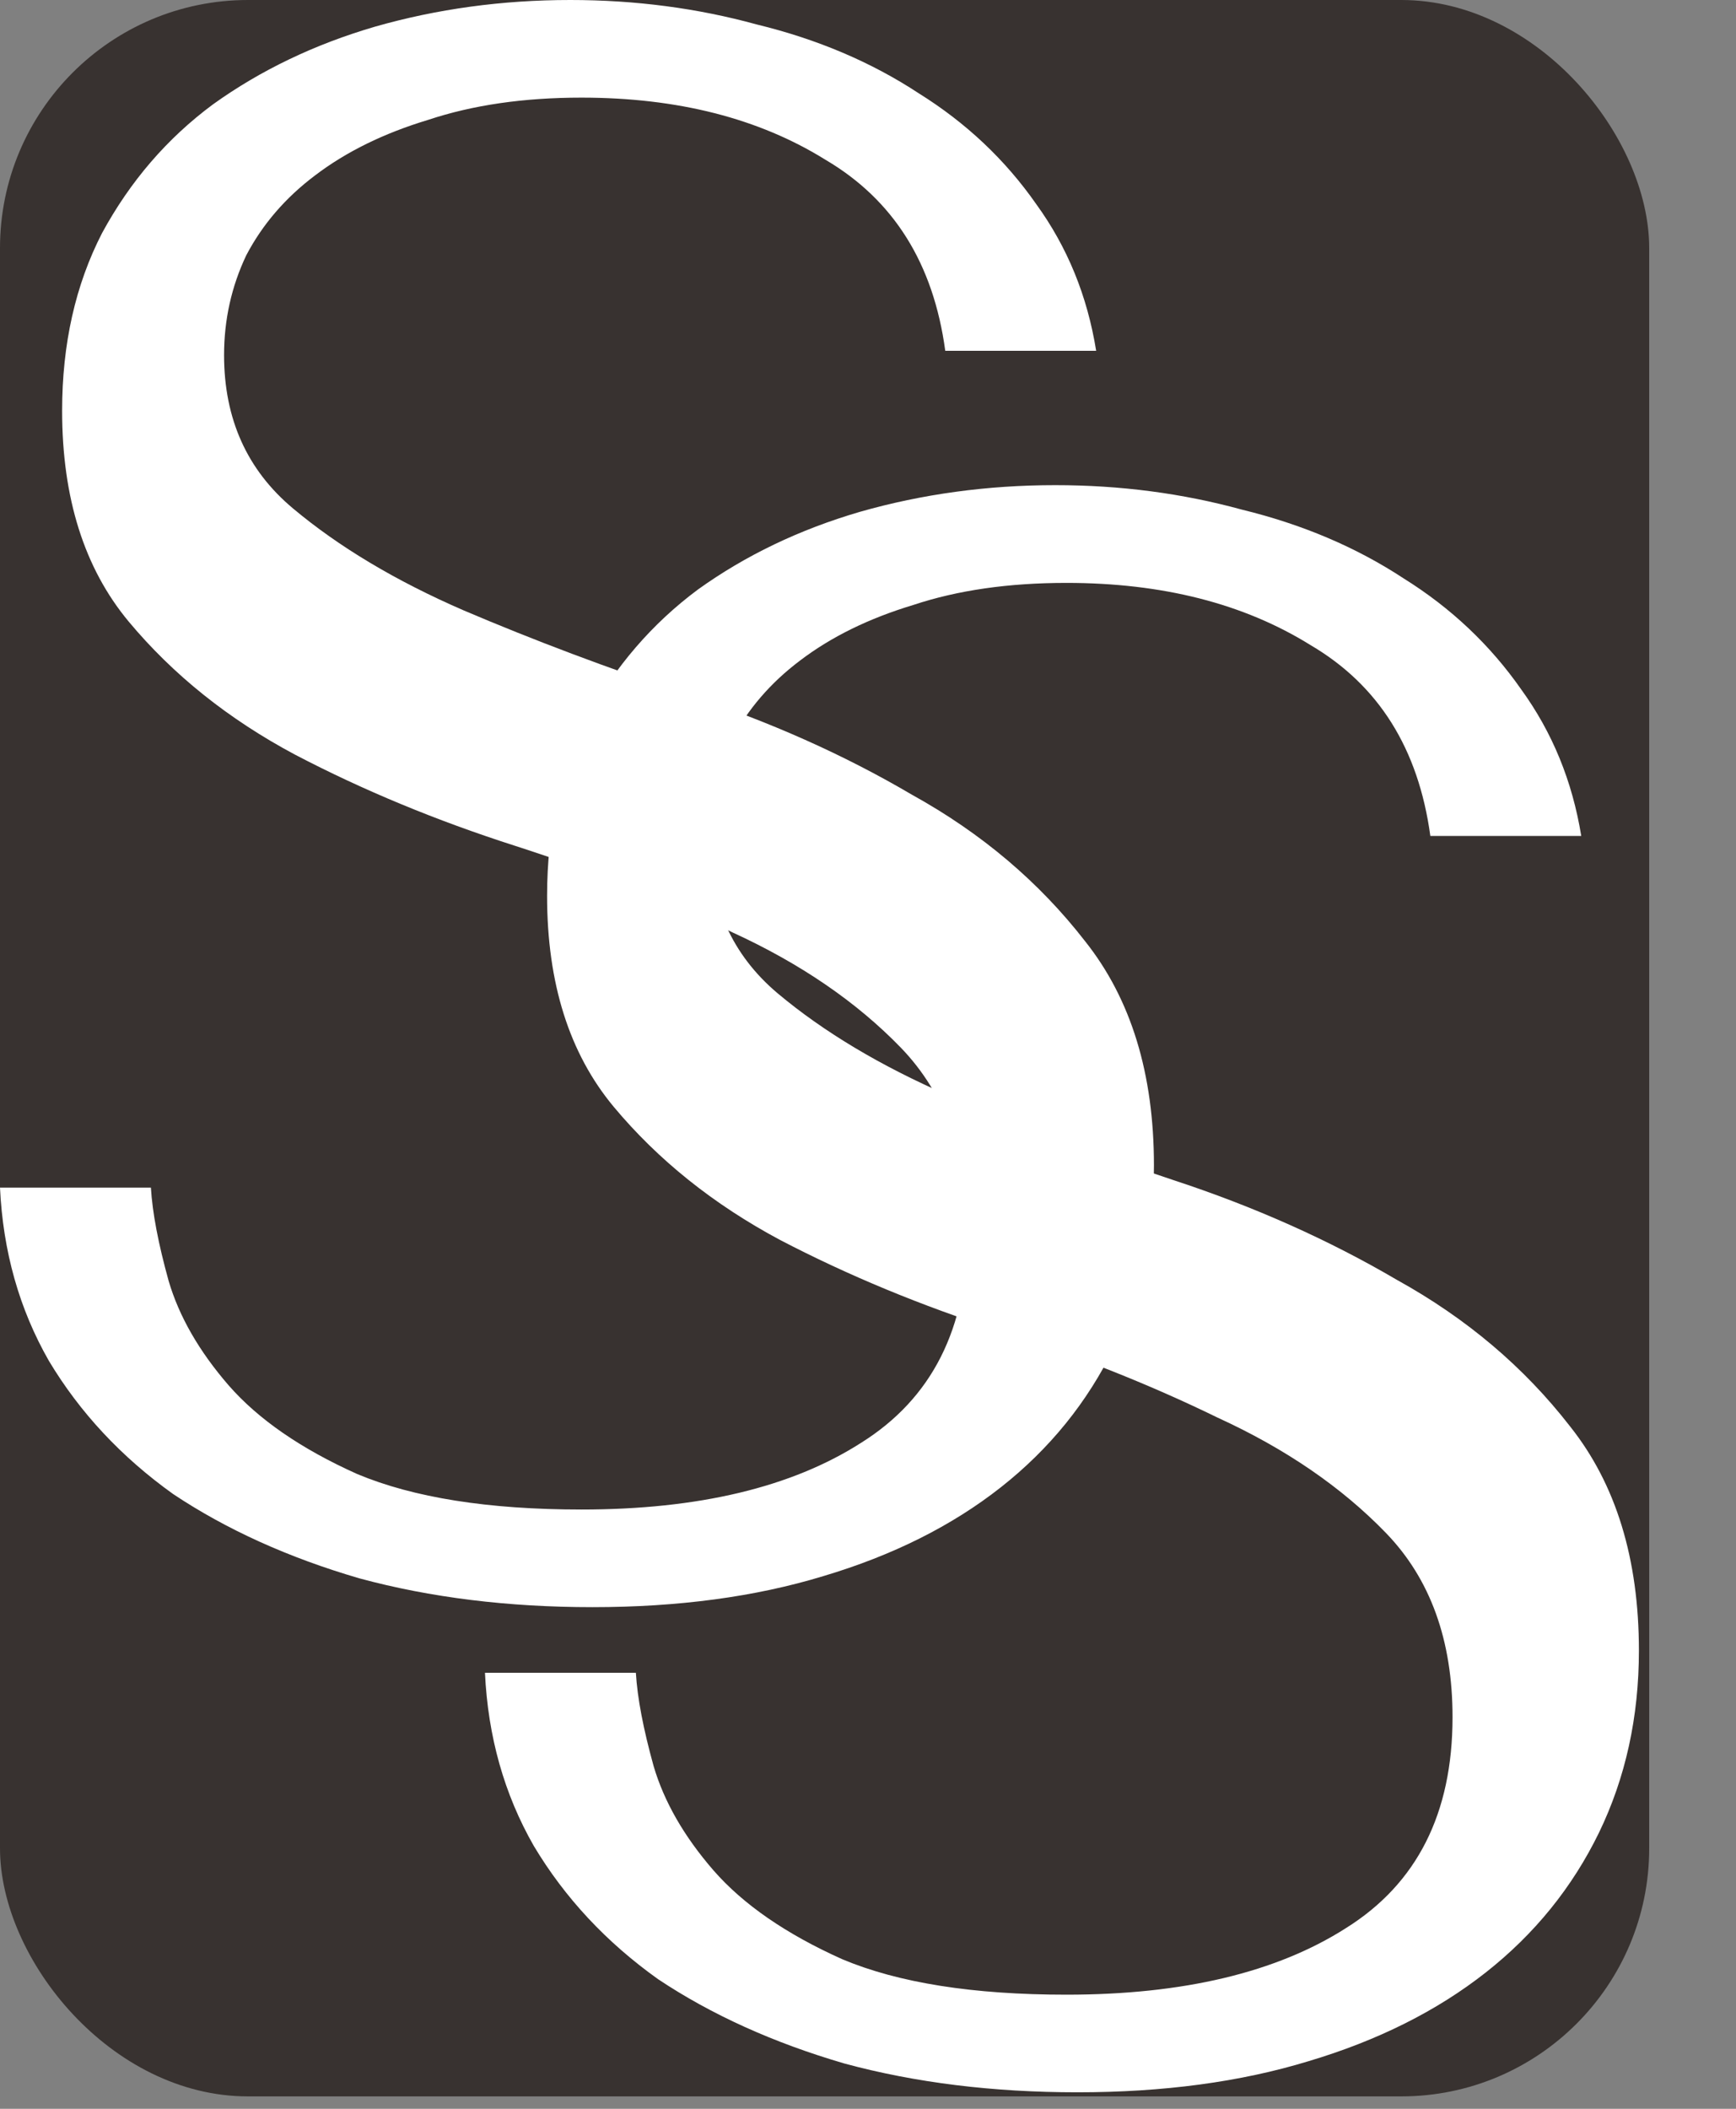 <svg width="14" height="17" viewBox="0 0 14 17" fill="none" xmlns="http://www.w3.org/2000/svg">
<rect x="0" y="0" width="14" height="17" fill="#808080" stroke="none"/>
<rect width="13.3" height="16.9" rx="2" fill="#383230"/>
<path d="M3.911 13.485H5.128C5.14 13.688 5.188 13.938 5.271 14.237C5.355 14.523 5.516 14.804 5.754 15.078C5.993 15.352 6.339 15.591 6.792 15.794C7.246 15.985 7.848 16.08 8.6 16.08C9.542 16.08 10.294 15.901 10.855 15.543C11.427 15.185 11.714 14.619 11.714 13.843C11.714 13.223 11.535 12.728 11.177 12.358C10.819 11.988 10.366 11.678 9.817 11.427C9.28 11.165 8.695 10.932 8.063 10.729C7.431 10.527 6.84 10.282 6.291 9.996C5.754 9.709 5.307 9.351 4.949 8.922C4.591 8.492 4.412 7.926 4.412 7.222C4.412 6.685 4.52 6.208 4.734 5.79C4.961 5.373 5.259 5.027 5.629 4.752C6.011 4.478 6.446 4.269 6.935 4.126C7.437 3.983 7.962 3.911 8.51 3.911C9.035 3.911 9.536 3.977 10.014 4.108C10.503 4.227 10.938 4.412 11.32 4.663C11.702 4.901 12.018 5.2 12.268 5.558C12.519 5.904 12.68 6.297 12.752 6.739H11.535C11.439 6.035 11.117 5.522 10.568 5.2C10.031 4.866 9.375 4.699 8.6 4.699C8.134 4.699 7.723 4.758 7.365 4.877C7.007 4.985 6.703 5.134 6.452 5.325C6.214 5.504 6.029 5.719 5.898 5.969C5.778 6.22 5.719 6.488 5.719 6.774C5.719 7.287 5.904 7.699 6.273 8.009C6.643 8.319 7.103 8.594 7.651 8.832C8.212 9.071 8.815 9.298 9.459 9.512C10.115 9.727 10.717 9.996 11.266 10.318C11.827 10.628 12.292 11.022 12.662 11.499C13.032 11.964 13.217 12.567 13.217 13.306C13.217 13.843 13.109 14.332 12.895 14.774C12.68 15.215 12.376 15.591 11.982 15.901C11.588 16.211 11.111 16.45 10.55 16.617C10.002 16.784 9.381 16.867 8.689 16.867C8.009 16.867 7.383 16.79 6.81 16.635C6.238 16.468 5.736 16.241 5.307 15.955C4.889 15.657 4.555 15.299 4.305 14.881C4.066 14.464 3.935 13.998 3.911 13.485Z" fill="white"/>
<path d="M0 9.574H1.217C1.229 9.777 1.277 10.027 1.36 10.326C1.444 10.612 1.605 10.892 1.843 11.167C2.082 11.441 2.428 11.68 2.881 11.883C3.335 12.073 3.937 12.169 4.689 12.169C5.631 12.169 6.383 11.99 6.943 11.632C7.516 11.274 7.802 10.707 7.802 9.932C7.802 9.312 7.623 8.817 7.266 8.447C6.908 8.077 6.454 7.767 5.906 7.516C5.369 7.254 4.784 7.021 4.152 6.818C3.519 6.615 2.929 6.371 2.38 6.084C1.843 5.798 1.396 5.44 1.038 5.011C0.68 4.581 0.501 4.015 0.501 3.311C0.501 2.774 0.608 2.297 0.823 1.879C1.05 1.461 1.348 1.115 1.718 0.841C2.1 0.567 2.535 0.358 3.024 0.215C3.525 0.072 4.05 0 4.599 0C5.124 0 5.625 0.066 6.102 0.197C6.592 0.316 7.027 0.501 7.409 0.752C7.791 0.99 8.107 1.288 8.357 1.646C8.608 1.992 8.769 2.386 8.84 2.828H7.623C7.528 2.124 7.206 1.611 6.657 1.288C6.12 0.954 5.464 0.787 4.689 0.787C4.223 0.787 3.812 0.847 3.454 0.966C3.096 1.074 2.792 1.223 2.541 1.414C2.303 1.593 2.118 1.807 1.986 2.058C1.867 2.309 1.807 2.577 1.807 2.863C1.807 3.376 1.992 3.788 2.362 4.098C2.732 4.408 3.191 4.683 3.74 4.921C4.301 5.16 4.903 5.387 5.548 5.601C6.204 5.816 6.806 6.084 7.355 6.407C7.916 6.717 8.381 7.111 8.751 7.588C9.121 8.053 9.306 8.655 9.306 9.395C9.306 9.932 9.198 10.421 8.984 10.863C8.769 11.304 8.465 11.68 8.071 11.99C7.677 12.3 7.2 12.539 6.639 12.706C6.09 12.873 5.47 12.956 4.778 12.956C4.098 12.956 3.472 12.879 2.899 12.724C2.326 12.557 1.825 12.33 1.396 12.044C0.978 11.745 0.644 11.387 0.394 10.97C0.155 10.552 0.024 10.087 0 9.574Z" fill="white"/>
</svg>
